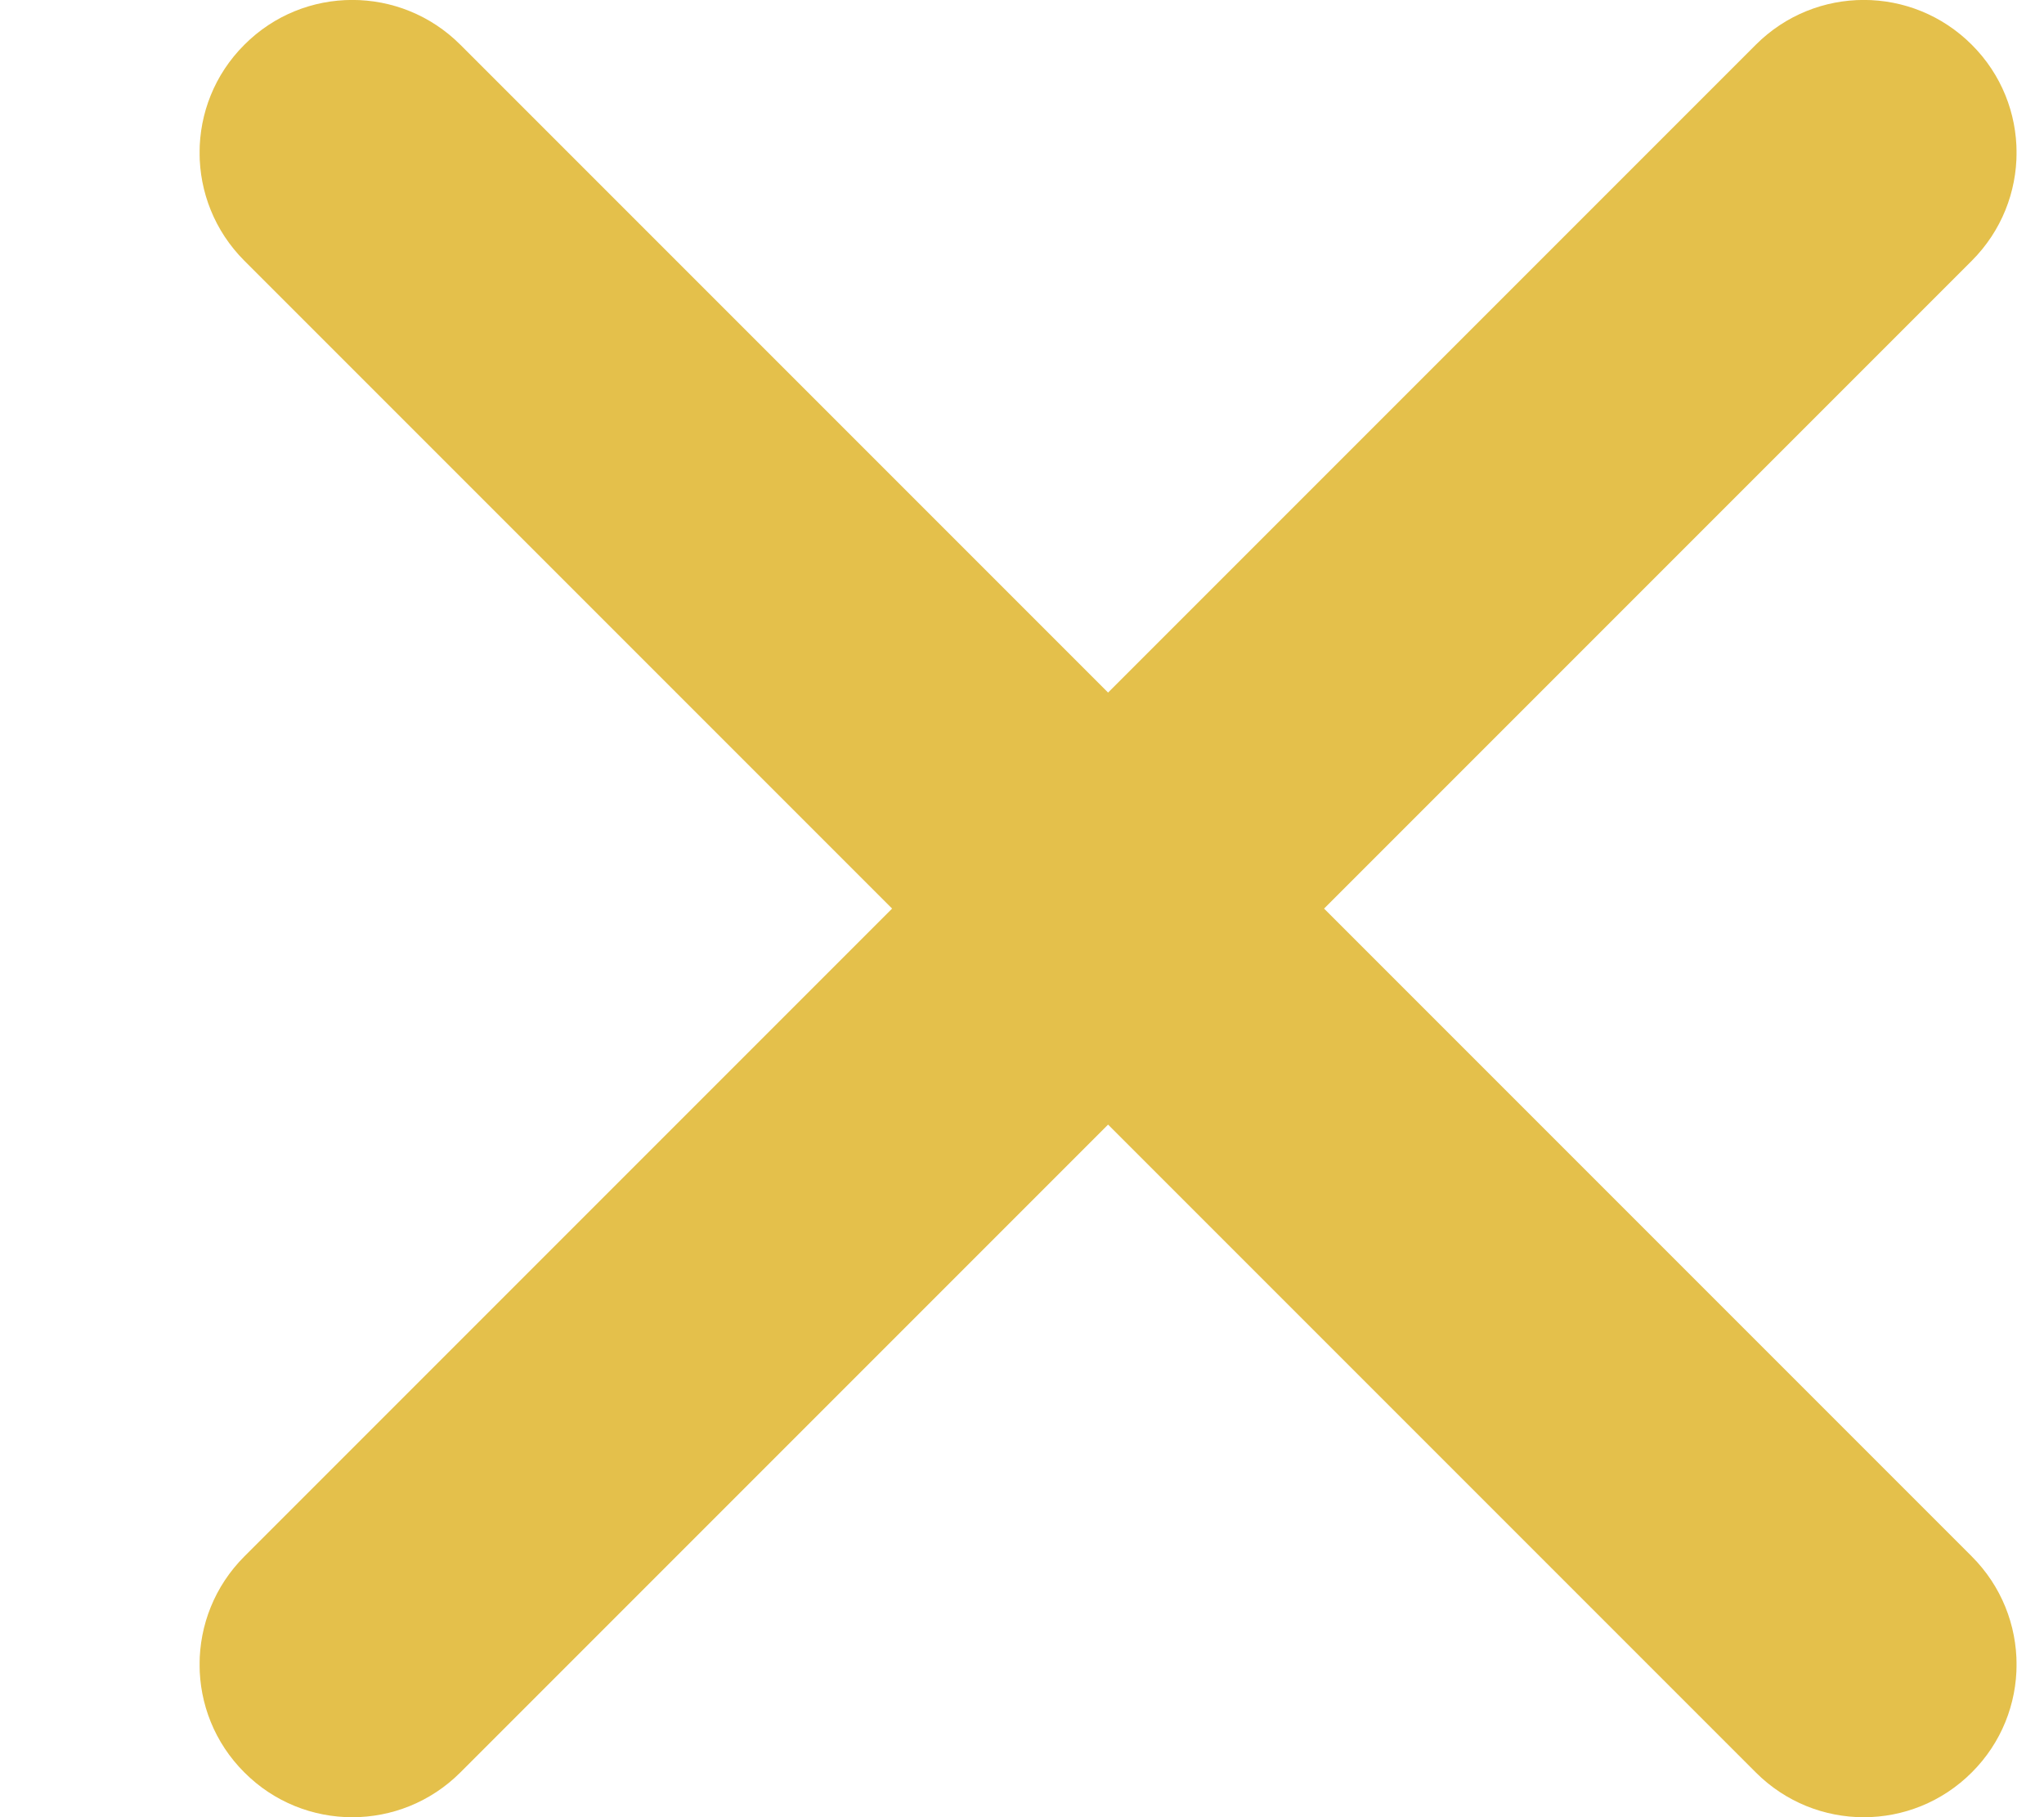 <svg width="9" height="8" viewBox="0 0 9 8" fill="none" xmlns="http://www.w3.org/2000/svg">
    <g clip-path="url(#clip0_4075_4444)">
        <path fill-rule="evenodd" clip-rule="evenodd" d="M5.83 4L8.682 6.852C8.945 7.115 8.945 7.541 8.682 7.803C8.419 8.066 7.994 8.066 7.731 7.803L4.879 4.951L2.027 7.803C1.764 8.066 1.338 8.066 1.076 7.803C0.813 7.541 0.813 7.115 1.076 6.852L3.928 4L1.076 1.148C0.813 0.885 0.813 0.459 1.076 0.197C1.338 -0.066 1.764 -0.066 2.027 0.197L4.879 3.049L7.731 0.197C7.994 -0.066 8.419 -0.066 8.682 0.197C8.945 0.459 8.945 0.885 8.682 1.148L5.83 4Z" fill="#E4C04B"/>
    </g>
    <defs>
        <clipPath id="clip0_4075_4444">
            <rect width="8" height="8" fill="white" transform="translate(0.879)"/>
        </clipPath>
    </defs>
</svg>